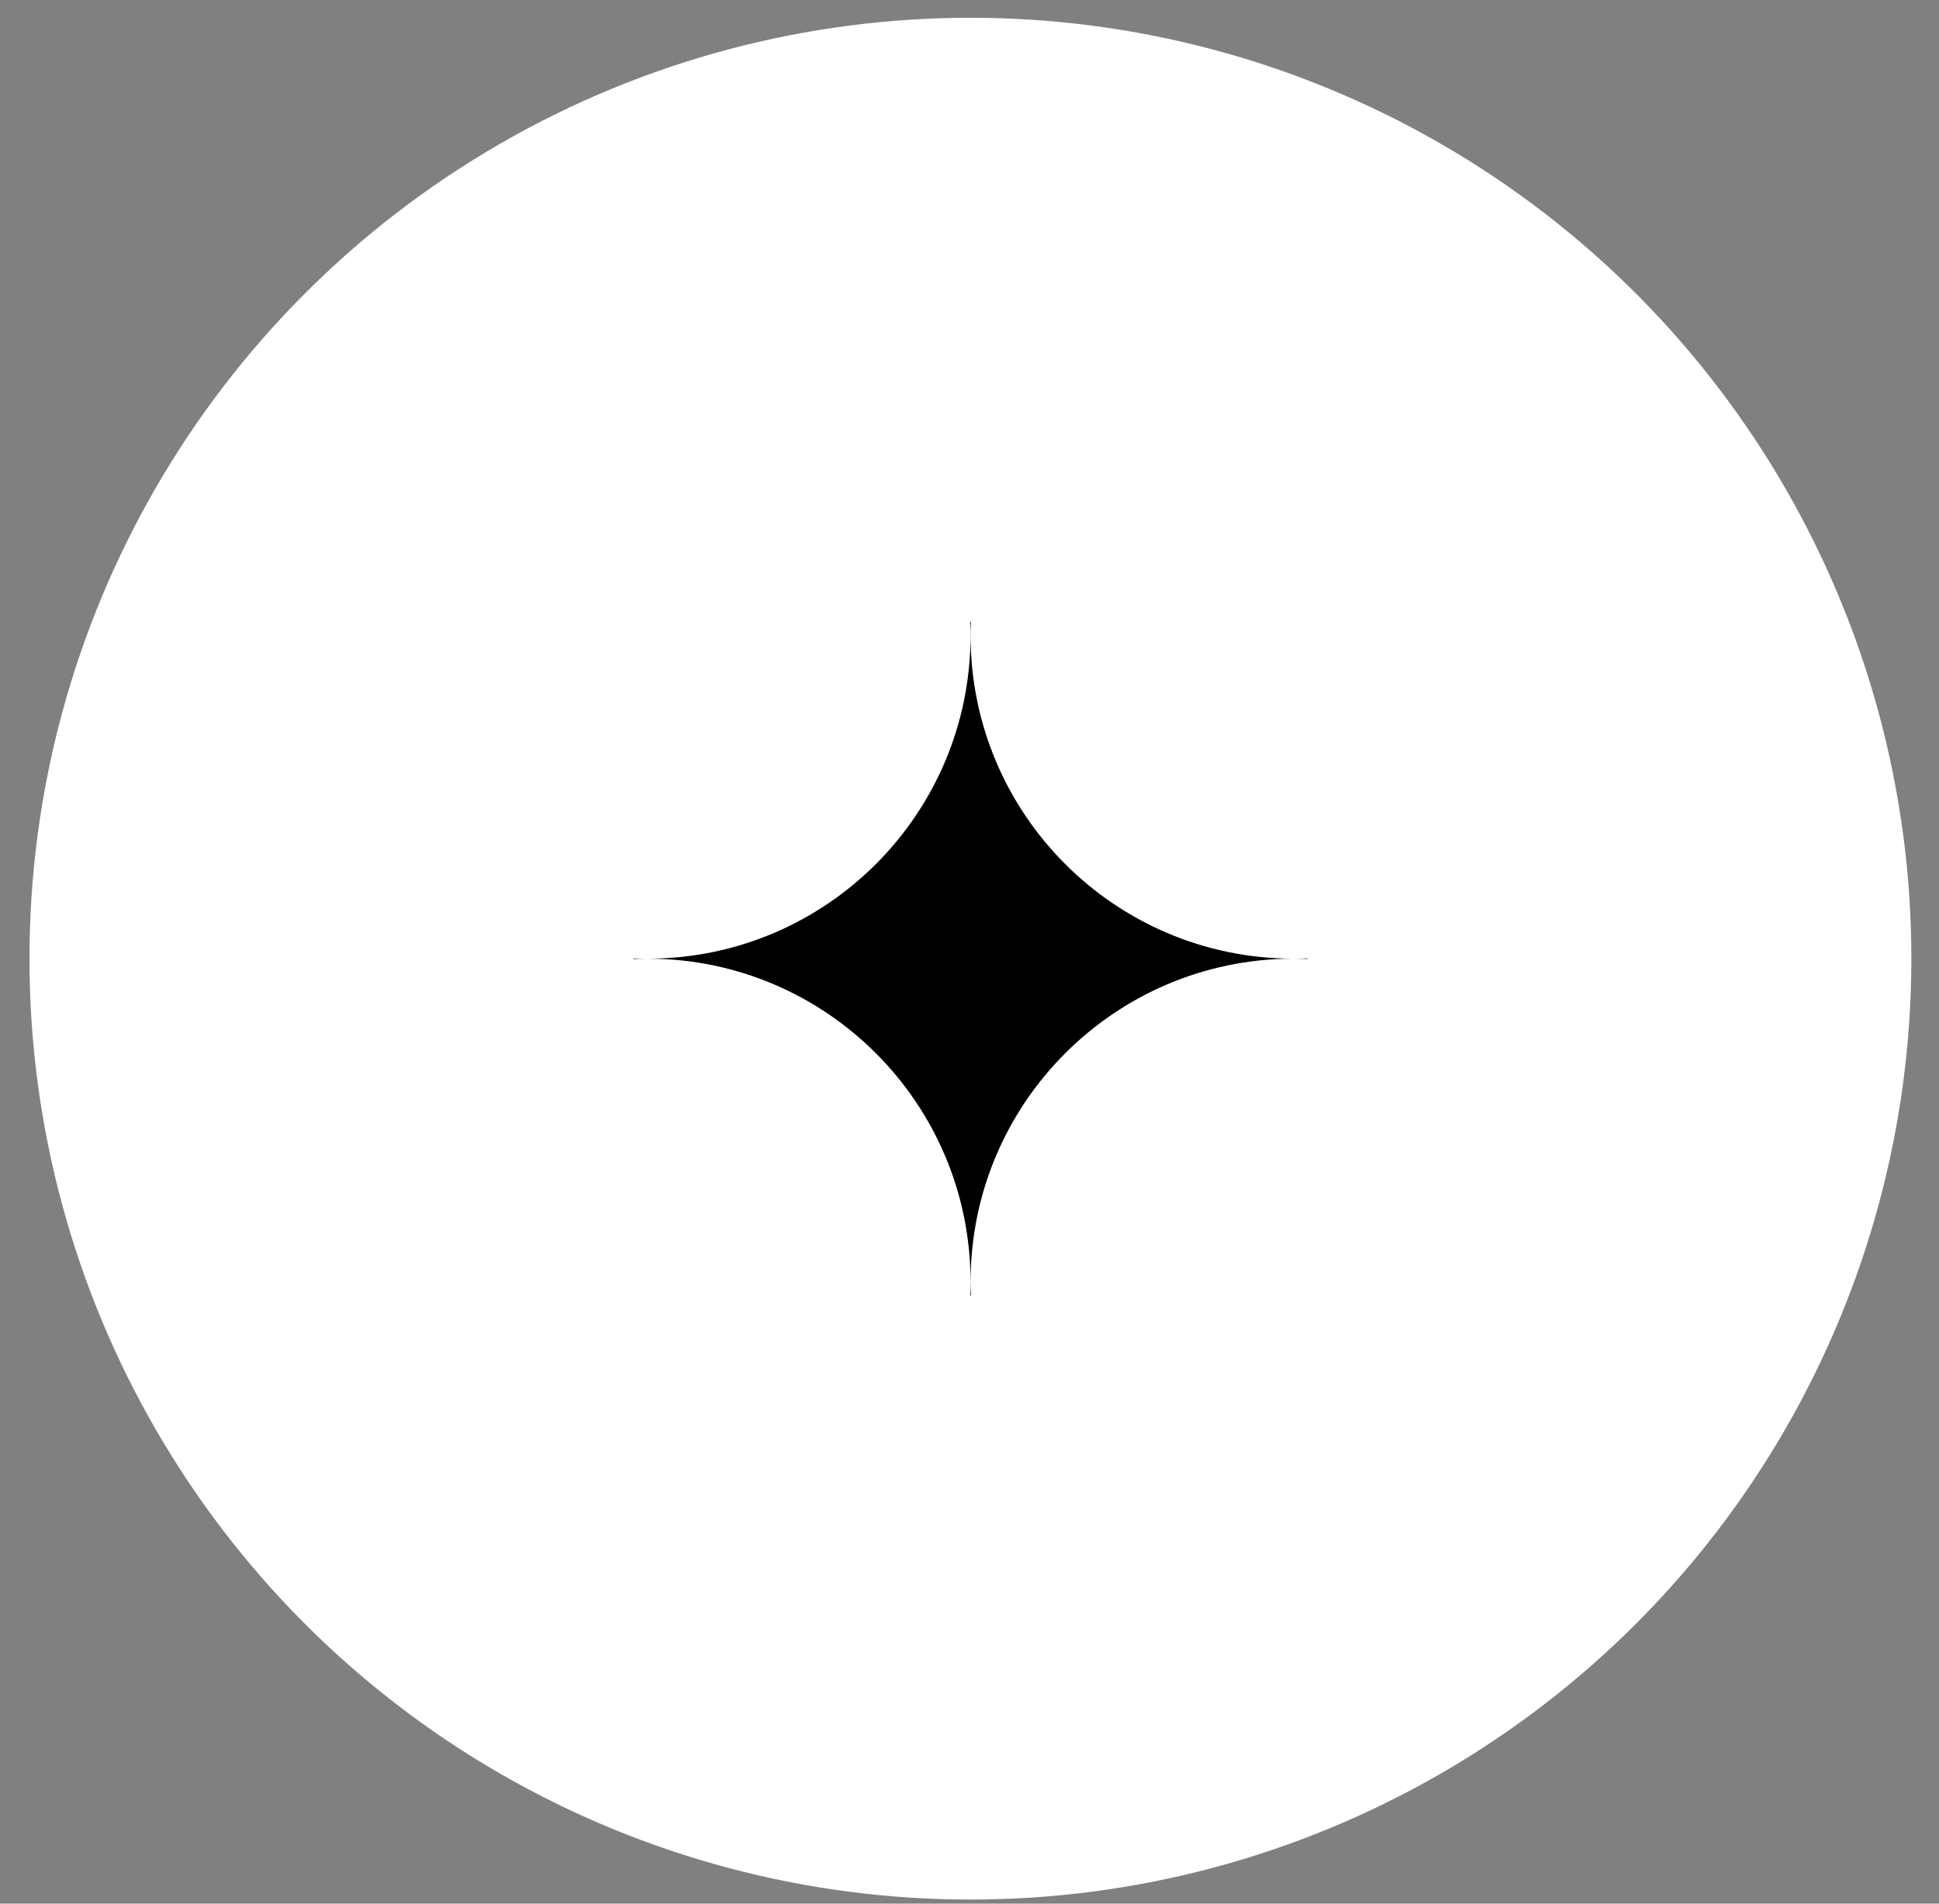 <?xml version="1.0" encoding="UTF-8"?> <svg xmlns="http://www.w3.org/2000/svg" width="55" height="54" viewBox="0 0 55 54" fill="none"><rect x="0" y="0" width="55" height="54" fill="#808080" stroke="none"/><circle cx="27.526" cy="27.194" r="26.69" fill="white"></circle><path fill-rule="evenodd" clip-rule="evenodd" d="M36.729 27.194C36.848 27.195 36.967 27.197 37.085 27.202V27.186C36.967 27.191 36.848 27.194 36.729 27.194ZM27.54 36.752C27.534 36.621 27.531 36.49 27.531 36.357C27.531 31.308 31.615 27.213 36.66 27.194C31.615 27.176 27.531 23.08 27.531 18.031C27.531 17.899 27.534 17.767 27.54 17.636H27.521C27.527 17.767 27.529 17.899 27.529 18.031C27.529 23.082 23.443 27.178 18.397 27.194C23.443 27.211 27.529 31.307 27.529 36.357C27.529 36.49 27.527 36.621 27.521 36.752H27.54ZM17.969 27.186C18.09 27.191 18.213 27.194 18.336 27.194C18.213 27.195 18.09 27.197 17.969 27.203V27.186Z" fill="black"></path></svg> 
